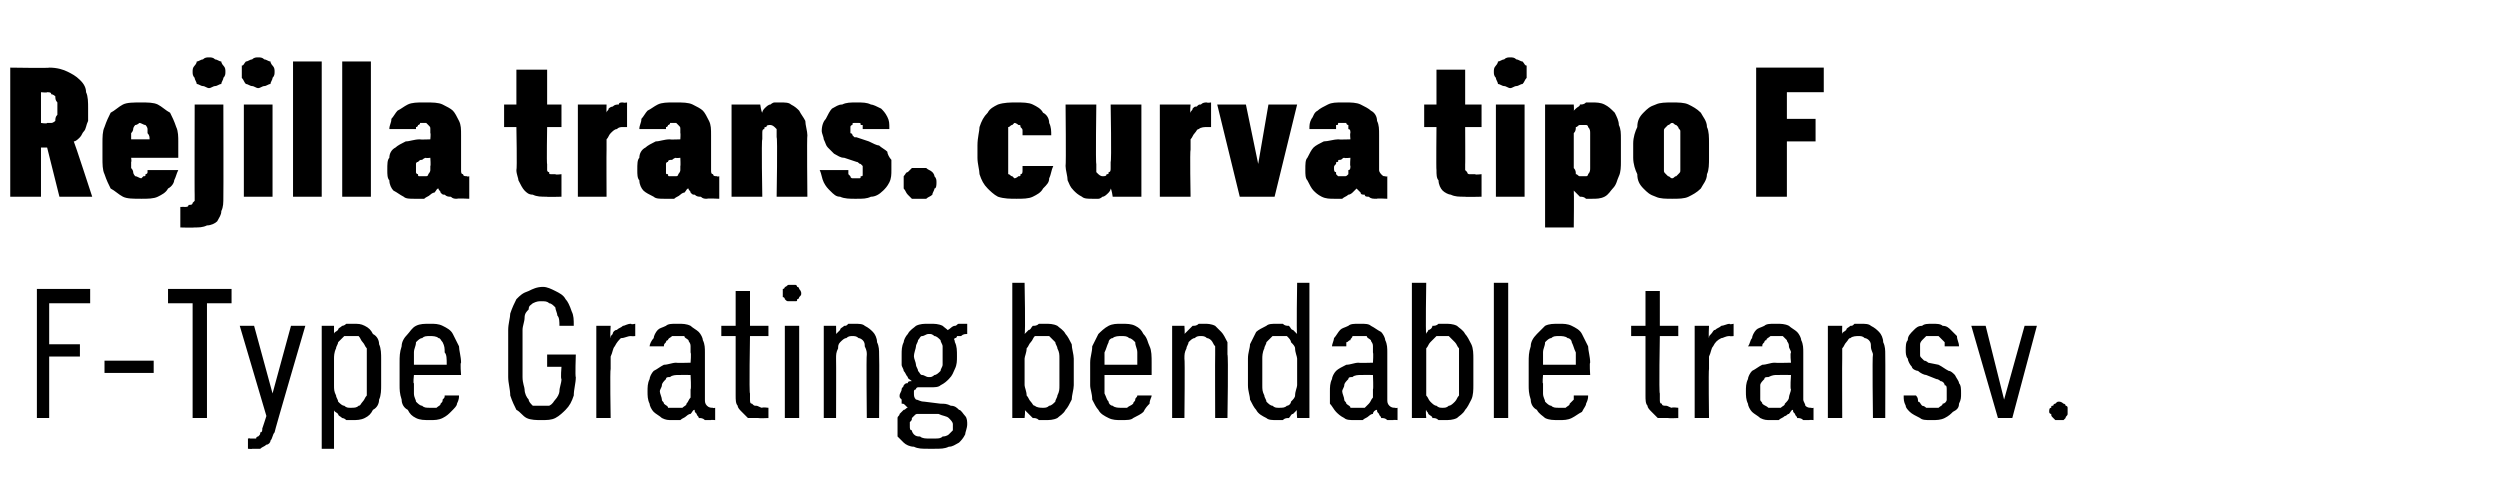 <?xml version="1.0" standalone="no"?>
<!DOCTYPE svg PUBLIC "-//W3C//DTD SVG 1.1//EN" "http://www.w3.org/Graphics/SVG/1.1/DTD/svg11.dtd">
<svg xmlns="http://www.w3.org/2000/svg" version="1.1" width="122px" height="24.5px" viewBox="0 -3 122 24.5" style="top:-3px">
  <desc>Rejilla trans. curva tipo F F Type Grating bendable transv.</desc>
  <defs/>
  <g id="Polygon656037">
    <path d="M 1.8 17.4 L 2.4 17.4 L 2.4 14.4 L 3.9 14.4 L 3.9 13.8 L 2.4 13.8 L 2.4 11.8 L 4.4 11.8 L 4.4 11.1 L 1.8 11.1 L 1.8 17.4 Z M 5.1 15.2 L 7.5 15.2 L 7.5 14.6 L 5.1 14.6 L 5.1 15.2 Z M 9.4 17.4 L 10.1 17.4 L 10.1 11.8 L 11.3 11.8 L 11.3 11.1 L 8.2 11.1 L 8.2 11.8 L 9.4 11.8 L 9.4 17.4 Z M 12.1 18.9 C 12.1 18.9 12.33 18.92 12.3 18.9 C 12.5 18.9 12.6 18.9 12.7 18.9 C 12.8 18.8 12.9 18.8 13 18.7 C 13.1 18.7 13.2 18.6 13.2 18.5 C 13.3 18.4 13.3 18.2 13.4 18.1 C 13.38 18.09 14.9 12.9 14.9 12.9 L 14.2 12.9 L 13.3 16.2 L 12.4 12.9 L 11.7 12.9 L 13 17.3 C 13 17.3 12.8 17.93 12.8 17.9 C 12.8 18 12.8 18.1 12.7 18.1 C 12.7 18.2 12.7 18.2 12.6 18.3 C 12.6 18.3 12.5 18.3 12.5 18.4 C 12.4 18.4 12.3 18.4 12.2 18.4 C 12.23 18.38 12.1 18.4 12.1 18.4 L 12.1 18.9 Z M 15.7 18.9 L 16.3 18.9 C 16.3 18.9 16.3 16.99 16.3 17 C 16.3 17.1 16.4 17.1 16.5 17.2 C 16.5 17.3 16.6 17.3 16.7 17.4 C 16.7 17.4 16.8 17.4 16.9 17.5 C 17 17.5 17.1 17.5 17.2 17.5 C 17.4 17.5 17.6 17.5 17.8 17.4 C 18 17.3 18.1 17.2 18.2 17 C 18.4 16.9 18.5 16.7 18.5 16.5 C 18.6 16.3 18.6 16 18.6 15.8 C 18.6 15.8 18.6 14.5 18.6 14.5 C 18.6 14.3 18.6 14 18.5 13.8 C 18.5 13.6 18.4 13.4 18.2 13.3 C 18.1 13.1 18 13 17.8 12.9 C 17.6 12.8 17.5 12.8 17.2 12.8 C 17.1 12.8 17 12.8 16.9 12.8 C 16.8 12.9 16.7 12.9 16.7 12.9 C 16.6 13 16.5 13 16.5 13.1 C 16.4 13.2 16.3 13.2 16.3 13.3 C 16.3 13.3 16.3 12.9 16.3 12.9 L 15.7 12.9 L 15.7 18.9 Z M 17.1 16.9 C 17 16.9 16.9 16.9 16.8 16.8 C 16.7 16.8 16.6 16.7 16.5 16.6 C 16.5 16.5 16.4 16.4 16.4 16.3 C 16.3 16.1 16.3 16 16.3 15.8 C 16.3 15.8 16.3 14.5 16.3 14.5 C 16.3 14.4 16.3 14.2 16.4 14 C 16.4 13.9 16.5 13.8 16.5 13.7 C 16.6 13.6 16.7 13.5 16.8 13.4 C 16.9 13.4 17 13.4 17.1 13.4 C 17.3 13.4 17.4 13.4 17.5 13.4 C 17.6 13.5 17.6 13.6 17.7 13.7 C 17.8 13.8 17.8 13.9 17.9 14 C 17.9 14.2 17.9 14.3 17.9 14.5 C 17.9 14.5 17.9 15.8 17.9 15.8 C 17.9 16 17.9 16.1 17.9 16.3 C 17.8 16.4 17.8 16.5 17.7 16.6 C 17.6 16.7 17.6 16.8 17.5 16.8 C 17.4 16.9 17.3 16.9 17.1 16.9 Z M 21 17.5 C 21.2 17.5 21.4 17.5 21.6 17.4 C 21.8 17.3 21.9 17.2 22 17.1 C 22.2 16.9 22.3 16.8 22.3 16.7 C 22.4 16.5 22.4 16.4 22.4 16.3 C 22.4 16.3 21.7 16.3 21.7 16.3 C 21.7 16.4 21.7 16.4 21.6 16.5 C 21.6 16.6 21.6 16.6 21.5 16.7 C 21.5 16.8 21.4 16.8 21.3 16.9 C 21.2 16.9 21.1 16.9 21 16.9 C 20.8 16.9 20.7 16.9 20.6 16.8 C 20.5 16.8 20.4 16.7 20.3 16.6 C 20.3 16.5 20.2 16.4 20.2 16.2 C 20.2 16.1 20.2 15.9 20.2 15.7 C 20.15 15.75 20.2 15.3 20.2 15.3 L 22.5 15.3 C 22.5 15.3 22.45 14.69 22.5 14.7 C 22.5 14.4 22.4 14.1 22.4 13.9 C 22.3 13.7 22.2 13.5 22.1 13.3 C 22 13.1 21.8 13 21.6 12.9 C 21.4 12.8 21.2 12.8 21 12.8 C 20.7 12.8 20.5 12.8 20.3 12.9 C 20.1 13 20 13.2 19.9 13.3 C 19.7 13.5 19.6 13.7 19.6 13.9 C 19.5 14.2 19.5 14.4 19.5 14.7 C 19.5 14.7 19.5 15.8 19.5 15.8 C 19.5 16 19.5 16.2 19.6 16.5 C 19.6 16.7 19.7 16.9 19.9 17 C 20 17.2 20.1 17.3 20.3 17.4 C 20.5 17.5 20.7 17.5 21 17.5 Z M 21.8 14.8 C 21.8 14.8 20.2 14.8 20.2 14.8 C 20.2 14.5 20.2 14.3 20.2 14.2 C 20.2 14 20.3 13.9 20.3 13.7 C 20.4 13.6 20.5 13.5 20.6 13.5 C 20.7 13.4 20.8 13.4 21 13.4 C 21.1 13.4 21.3 13.4 21.4 13.5 C 21.5 13.5 21.5 13.6 21.6 13.7 C 21.7 13.9 21.7 14 21.7 14.2 C 21.8 14.3 21.8 14.5 21.8 14.8 Z M 26.4 17.5 C 26.7 17.5 26.9 17.5 27.1 17.4 C 27.3 17.3 27.5 17.1 27.6 17 C 27.8 16.8 27.9 16.6 28 16.3 C 28 16 28.1 15.7 28.1 15.4 C 28.06 15.41 28.1 14.3 28.1 14.3 L 26.7 14.3 L 26.7 14.9 L 27.4 14.9 C 27.4 14.9 27.35 15.48 27.4 15.5 C 27.4 15.7 27.3 15.9 27.3 16.1 C 27.3 16.2 27.2 16.4 27.1 16.5 C 27 16.6 27 16.7 26.8 16.8 C 26.7 16.8 26.6 16.8 26.4 16.8 C 26.3 16.8 26.2 16.8 26 16.8 C 25.9 16.7 25.8 16.6 25.8 16.5 C 25.7 16.4 25.6 16.2 25.6 16 C 25.6 15.9 25.5 15.7 25.5 15.4 C 25.5 15.4 25.5 13.1 25.5 13.1 C 25.5 12.9 25.6 12.7 25.6 12.5 C 25.6 12.3 25.7 12.2 25.8 12.1 C 25.8 11.9 25.9 11.9 26 11.8 C 26.2 11.7 26.3 11.7 26.4 11.7 C 26.6 11.7 26.7 11.7 26.8 11.8 C 26.9 11.8 27 11.9 27.1 12 C 27.1 12.1 27.2 12.3 27.2 12.4 C 27.3 12.5 27.3 12.7 27.3 12.9 C 27.3 12.9 28 12.9 28 12.9 C 28 12.6 28 12.4 27.9 12.2 C 27.8 11.9 27.7 11.7 27.6 11.6 C 27.5 11.4 27.3 11.3 27.1 11.2 C 26.9 11.1 26.7 11 26.5 11 C 26.2 11 26 11.1 25.8 11.2 C 25.5 11.3 25.4 11.4 25.2 11.6 C 25.1 11.8 25 12 24.9 12.3 C 24.9 12.5 24.8 12.8 24.8 13.1 C 24.8 13.1 24.8 15.4 24.8 15.4 C 24.8 15.7 24.9 16 24.9 16.3 C 25 16.6 25.1 16.8 25.2 17 C 25.4 17.1 25.5 17.3 25.7 17.4 C 25.9 17.5 26.2 17.5 26.4 17.5 Z M 29.1 17.4 L 29.8 17.4 C 29.8 17.4 29.76 15.04 29.8 15 C 29.8 14.8 29.8 14.6 29.8 14.4 C 29.9 14.2 29.9 14 30 13.9 C 30.1 13.7 30.2 13.6 30.3 13.5 C 30.5 13.5 30.6 13.4 30.8 13.4 C 30.82 13.42 31 13.4 31 13.4 L 31 12.8 C 31 12.8 30.8 12.85 30.8 12.8 C 30.6 12.8 30.5 12.9 30.4 12.9 C 30.3 13 30.2 13 30.1 13.1 C 30 13.1 29.9 13.2 29.9 13.3 C 29.8 13.4 29.8 13.4 29.8 13.5 C 29.76 13.49 29.8 12.9 29.8 12.9 L 29.1 12.9 L 29.1 17.4 Z M 34.9 17.5 L 34.9 16.9 C 34.9 16.9 34.78 16.93 34.8 16.9 C 34.7 16.9 34.6 16.9 34.5 16.8 C 34.4 16.7 34.4 16.6 34.4 16.5 C 34.4 16.5 34.4 14.2 34.4 14.2 C 34.4 14 34.4 13.8 34.3 13.6 C 34.3 13.5 34.2 13.3 34.1 13.2 C 34 13.1 33.8 13 33.7 12.9 C 33.5 12.8 33.3 12.8 33.1 12.8 C 33.1 12.8 33 12.8 33 12.8 C 32.8 12.8 32.6 12.8 32.5 12.9 C 32.3 13 32.2 13 32.1 13.1 C 32 13.2 31.9 13.4 31.9 13.5 C 31.8 13.6 31.7 13.8 31.7 13.9 C 31.7 13.9 32.4 13.9 32.4 13.9 C 32.4 13.8 32.4 13.8 32.5 13.7 C 32.5 13.7 32.5 13.6 32.6 13.6 C 32.6 13.5 32.7 13.5 32.8 13.4 C 32.8 13.4 32.9 13.4 33 13.4 C 33 13.4 33.1 13.4 33.1 13.4 C 33.2 13.4 33.3 13.4 33.4 13.4 C 33.4 13.5 33.5 13.5 33.6 13.6 C 33.6 13.7 33.7 13.7 33.7 13.9 C 33.7 14 33.7 14.1 33.7 14.2 C 33.74 14.24 33.7 14.7 33.7 14.7 C 33.7 14.7 33 14.72 33 14.7 C 32.8 14.7 32.6 14.8 32.4 14.8 C 32.2 14.9 32.1 15 31.9 15.1 C 31.8 15.2 31.7 15.4 31.7 15.5 C 31.6 15.7 31.6 15.9 31.6 16.1 C 31.6 16.3 31.6 16.5 31.7 16.7 C 31.7 16.8 31.8 17 31.9 17.1 C 32 17.2 32.2 17.3 32.3 17.4 C 32.5 17.5 32.6 17.5 32.8 17.5 C 32.8 17.5 32.9 17.5 32.9 17.5 C 33 17.5 33.1 17.5 33.2 17.5 C 33.3 17.4 33.4 17.4 33.5 17.3 C 33.5 17.3 33.6 17.2 33.7 17.2 C 33.8 17.1 33.8 17 33.9 17 C 33.9 17.1 33.9 17.1 34 17.2 C 34 17.3 34.1 17.3 34.1 17.4 C 34.2 17.4 34.3 17.4 34.4 17.5 C 34.5 17.5 34.6 17.5 34.7 17.5 C 34.68 17.48 34.9 17.5 34.9 17.5 Z M 33.7 15.3 C 33.7 15.3 33.74 16 33.7 16 C 33.7 16.1 33.7 16.3 33.7 16.4 C 33.6 16.5 33.6 16.6 33.5 16.7 C 33.5 16.8 33.4 16.8 33.3 16.9 C 33.2 16.9 33.1 16.9 33 16.9 C 33 16.9 32.9 16.9 32.9 16.9 C 32.8 16.9 32.7 16.9 32.6 16.9 C 32.6 16.8 32.5 16.8 32.4 16.7 C 32.4 16.6 32.3 16.6 32.3 16.5 C 32.3 16.4 32.2 16.2 32.2 16.1 C 32.2 16 32.3 15.9 32.3 15.8 C 32.3 15.7 32.4 15.6 32.5 15.5 C 32.5 15.4 32.6 15.4 32.7 15.4 C 32.8 15.3 33 15.3 33.1 15.3 C 33.13 15.29 33.7 15.3 33.7 15.3 Z M 37 17.4 C 37.04 17.42 37.5 17.4 37.5 17.4 L 37.5 16.9 C 37.5 16.9 37.18 16.86 37.2 16.9 C 37.1 16.9 37 16.8 36.9 16.8 C 36.8 16.8 36.8 16.8 36.7 16.7 C 36.6 16.7 36.6 16.6 36.6 16.5 C 36.6 16.4 36.6 16.3 36.6 16.2 C 36.55 16.23 36.6 13.4 36.6 13.4 L 37.5 13.4 L 37.5 12.9 L 36.6 12.9 L 36.6 11.2 L 35.9 11.2 L 35.9 12.9 L 35.2 12.9 L 35.2 13.4 L 35.9 13.4 C 35.9 13.4 35.9 16.32 35.9 16.3 C 35.9 16.5 35.9 16.7 36 16.8 C 36 16.9 36.1 17 36.2 17.1 C 36.3 17.2 36.4 17.3 36.5 17.4 C 36.7 17.4 36.8 17.4 37 17.4 Z M 38.3 17.4 L 39 17.4 L 39 12.9 L 38.3 12.9 L 38.3 17.4 Z M 38.6 11.7 C 38.7 11.7 38.8 11.7 38.8 11.7 C 38.9 11.7 38.9 11.7 38.9 11.6 C 39 11.6 39 11.5 39 11.5 C 39.1 11.4 39.1 11.4 39.1 11.3 C 39.1 11.3 39.1 11.2 39 11.1 C 39 11.1 39 11 38.9 11 C 38.9 11 38.9 10.9 38.8 10.9 C 38.8 10.9 38.7 10.9 38.6 10.9 C 38.6 10.9 38.5 10.9 38.5 10.9 C 38.4 10.9 38.4 11 38.3 11 C 38.3 11 38.3 11.1 38.2 11.1 C 38.2 11.2 38.2 11.3 38.2 11.3 C 38.2 11.4 38.2 11.4 38.2 11.5 C 38.3 11.5 38.3 11.6 38.3 11.6 C 38.4 11.7 38.4 11.7 38.5 11.7 C 38.5 11.7 38.6 11.7 38.6 11.7 Z M 40.2 17.4 L 40.8 17.4 C 40.8 17.4 40.81 14.5 40.8 14.5 C 40.8 14.3 40.8 14.2 40.9 14 C 40.9 13.9 40.9 13.8 41 13.7 C 41.1 13.6 41.2 13.5 41.3 13.5 C 41.4 13.4 41.5 13.4 41.6 13.4 C 41.7 13.4 41.8 13.4 41.9 13.5 C 42 13.5 42.1 13.6 42.1 13.6 C 42.2 13.7 42.2 13.8 42.2 13.9 C 42.3 14.1 42.3 14.2 42.3 14.3 C 42.27 14.34 42.3 17.4 42.3 17.4 L 42.9 17.4 C 42.9 17.4 42.92 14.34 42.9 14.3 C 42.9 14.1 42.9 13.9 42.8 13.7 C 42.8 13.5 42.7 13.3 42.6 13.2 C 42.5 13.1 42.4 13 42.2 12.9 C 42.1 12.8 41.9 12.8 41.7 12.8 C 41.6 12.8 41.5 12.8 41.4 12.8 C 41.3 12.9 41.3 12.9 41.2 12.9 C 41.1 13 41 13 41 13.1 C 40.9 13.2 40.9 13.2 40.8 13.3 C 40.81 13.32 40.8 12.9 40.8 12.9 L 40.2 12.9 L 40.2 17.4 Z M 45.4 12.8 C 45.4 12.8 45.3 12.8 45.3 12.8 C 45.1 12.8 44.9 12.8 44.7 12.9 C 44.6 13 44.4 13.1 44.3 13.3 C 44.2 13.4 44.1 13.6 44.1 13.7 C 44 13.9 44 14.1 44 14.3 C 44 14.5 44 14.7 44 14.8 C 44 14.9 44.1 15 44.1 15.1 C 44.2 15.2 44.2 15.3 44.3 15.4 C 44.3 15.5 44.4 15.5 44.5 15.6 C 44.4 15.6 44.3 15.6 44.3 15.7 C 44.2 15.7 44.2 15.7 44.1 15.8 C 44.1 15.9 44 15.9 44 16 C 44 16.1 43.9 16.2 43.9 16.3 C 43.9 16.4 43.9 16.4 44 16.5 C 44 16.5 44 16.6 44 16.7 C 44.1 16.7 44.1 16.7 44.2 16.8 C 44.2 16.8 44.2 16.8 44.3 16.9 C 44.2 16.9 44.2 17 44.1 17 C 44 17.1 44 17.1 43.9 17.2 C 43.9 17.3 43.8 17.3 43.8 17.4 C 43.8 17.5 43.8 17.7 43.8 17.8 C 43.8 18 43.8 18.1 43.8 18.3 C 43.9 18.4 44 18.5 44.1 18.6 C 44.2 18.7 44.4 18.8 44.6 18.8 C 44.8 18.9 45 18.9 45.3 18.9 C 45.3 18.9 45.6 18.9 45.6 18.9 C 45.9 18.9 46.1 18.9 46.3 18.8 C 46.5 18.8 46.6 18.7 46.8 18.6 C 46.9 18.5 47 18.4 47.1 18.2 C 47.1 18.1 47.2 17.9 47.2 17.7 C 47.2 17.6 47.2 17.4 47.1 17.3 C 47 17.2 46.9 17 46.8 17 C 46.7 16.9 46.6 16.8 46.4 16.8 C 46.2 16.7 46.1 16.7 45.9 16.7 C 45.9 16.7 45.1 16.6 45.1 16.6 C 44.9 16.6 44.8 16.5 44.7 16.5 C 44.6 16.4 44.6 16.3 44.6 16.2 C 44.6 16.2 44.6 16.1 44.6 16.1 C 44.6 16 44.7 16 44.7 16 C 44.7 15.9 44.8 15.9 44.8 15.9 C 44.9 15.9 44.9 15.9 45 15.9 C 45 15.9 45.1 15.9 45.1 15.9 C 45.1 15.9 45.1 15.9 45.2 15.9 C 45.2 15.9 45.2 15.9 45.3 15.9 C 45.3 15.9 45.3 15.9 45.4 15.9 C 45.6 15.9 45.8 15.9 45.9 15.8 C 46.1 15.7 46.2 15.6 46.3 15.5 C 46.5 15.3 46.5 15.2 46.6 15 C 46.7 14.8 46.7 14.6 46.7 14.4 C 46.7 14.1 46.7 13.9 46.6 13.7 C 46.6 13.6 46.5 13.4 46.4 13.3 C 46.3 13.1 46.1 13 46 12.9 C 45.8 12.8 45.6 12.8 45.4 12.8 Z M 45.4 15.4 C 45.4 15.4 45.3 15.4 45.3 15.4 C 45.2 15.4 45.1 15.3 45 15.3 C 44.9 15.3 44.9 15.2 44.8 15.1 C 44.8 15 44.7 14.9 44.7 14.8 C 44.7 14.7 44.6 14.5 44.6 14.4 C 44.6 14.2 44.7 14 44.7 13.9 C 44.7 13.8 44.8 13.7 44.8 13.6 C 44.9 13.5 44.9 13.4 45 13.4 C 45.1 13.4 45.2 13.3 45.3 13.3 C 45.3 13.3 45.4 13.3 45.4 13.3 C 45.5 13.3 45.6 13.4 45.6 13.4 C 45.7 13.4 45.8 13.5 45.9 13.6 C 45.9 13.7 46 13.8 46 13.9 C 46 14 46 14.2 46 14.4 C 46 14.5 46 14.7 46 14.8 C 46 14.9 45.9 15 45.9 15.1 C 45.8 15.2 45.7 15.3 45.6 15.3 C 45.6 15.3 45.5 15.4 45.4 15.4 Z M 45.6 18.4 C 45.6 18.4 45.3 18.4 45.3 18.4 C 45.2 18.4 45 18.4 44.9 18.3 C 44.8 18.3 44.7 18.3 44.6 18.2 C 44.6 18.2 44.5 18.1 44.5 18 C 44.4 18 44.4 17.9 44.4 17.8 C 44.4 17.7 44.4 17.7 44.4 17.6 C 44.5 17.5 44.5 17.5 44.5 17.4 C 44.5 17.4 44.6 17.3 44.6 17.3 C 44.7 17.2 44.7 17.2 44.8 17.2 C 44.8 17.2 45.8 17.2 45.8 17.2 C 46 17.3 46.2 17.3 46.3 17.4 C 46.4 17.5 46.5 17.6 46.5 17.7 C 46.5 17.8 46.5 17.9 46.5 18 C 46.4 18.1 46.4 18.1 46.3 18.2 C 46.3 18.2 46.2 18.3 46 18.3 C 45.9 18.4 45.8 18.4 45.6 18.4 Z M 46.2 13.2 C 46.2 13.2 46.5 13.6 46.5 13.6 C 46.5 13.6 46.6 13.5 46.6 13.5 C 46.6 13.5 46.7 13.5 46.7 13.4 C 46.8 13.4 46.8 13.4 46.9 13.4 C 47 13.3 47.1 13.3 47.2 13.3 C 47.2 13.3 47.2 12.8 47.2 12.8 C 47 12.8 46.9 12.8 46.8 12.8 C 46.7 12.8 46.7 12.9 46.6 12.9 C 46.5 12.9 46.4 13 46.4 13 C 46.3 13.1 46.2 13.1 46.2 13.2 Z M 51 17.5 C 51.2 17.5 51.4 17.5 51.6 17.4 C 51.7 17.3 51.9 17.2 52 17 C 52.1 16.9 52.2 16.7 52.3 16.5 C 52.3 16.3 52.4 16 52.4 15.8 C 52.4 15.8 52.4 14.5 52.4 14.5 C 52.4 14.3 52.3 14 52.3 13.8 C 52.2 13.6 52.1 13.4 52 13.3 C 51.9 13.1 51.7 13 51.6 12.9 C 51.4 12.8 51.2 12.8 51 12.8 C 50.9 12.8 50.8 12.8 50.7 12.8 C 50.6 12.9 50.5 12.9 50.4 12.9 C 50.3 13 50.3 13.1 50.2 13.1 C 50.1 13.2 50.1 13.2 50 13.3 C 50.05 13.3 50 10.8 50 10.8 L 49.4 10.8 L 49.4 17.4 L 50 17.4 C 50 17.4 50.05 16.99 50 17 C 50.1 17.1 50.1 17.1 50.2 17.2 C 50.3 17.3 50.3 17.3 50.4 17.4 C 50.5 17.4 50.6 17.4 50.7 17.5 C 50.8 17.5 50.9 17.5 51 17.5 Z M 50.9 16.9 C 50.8 16.9 50.6 16.9 50.5 16.8 C 50.4 16.8 50.4 16.7 50.3 16.6 C 50.2 16.5 50.2 16.4 50.1 16.3 C 50.1 16.1 50 15.9 50 15.8 C 50 15.8 50 14.5 50 14.5 C 50 14.4 50.1 14.2 50.1 14 C 50.2 13.9 50.2 13.8 50.3 13.7 C 50.4 13.6 50.4 13.5 50.5 13.4 C 50.6 13.4 50.8 13.4 50.9 13.4 C 51 13.4 51.1 13.4 51.2 13.4 C 51.3 13.5 51.4 13.6 51.5 13.7 C 51.5 13.8 51.6 13.9 51.6 14 C 51.7 14.2 51.7 14.3 51.7 14.5 C 51.7 14.5 51.7 15.8 51.7 15.8 C 51.7 16 51.7 16.1 51.6 16.3 C 51.6 16.4 51.5 16.5 51.5 16.6 C 51.4 16.7 51.3 16.8 51.2 16.8 C 51.1 16.9 51 16.9 50.9 16.9 Z M 54.7 17.5 C 55 17.5 55.2 17.5 55.3 17.4 C 55.5 17.3 55.7 17.2 55.8 17.1 C 55.9 16.9 56 16.8 56.1 16.7 C 56.1 16.5 56.2 16.4 56.2 16.3 C 56.2 16.3 55.5 16.3 55.5 16.3 C 55.5 16.4 55.4 16.4 55.4 16.5 C 55.4 16.6 55.3 16.6 55.3 16.7 C 55.2 16.8 55.1 16.8 55 16.9 C 55 16.9 54.9 16.9 54.7 16.9 C 54.6 16.9 54.4 16.9 54.3 16.8 C 54.2 16.8 54.1 16.7 54.1 16.6 C 54 16.5 54 16.4 53.9 16.2 C 53.9 16.1 53.9 15.9 53.9 15.7 C 53.9 15.75 53.9 15.3 53.9 15.3 L 56.2 15.3 C 56.2 15.3 56.2 14.69 56.2 14.7 C 56.2 14.4 56.2 14.1 56.1 13.9 C 56 13.7 56 13.5 55.8 13.3 C 55.7 13.1 55.6 13 55.4 12.9 C 55.2 12.8 55 12.8 54.7 12.8 C 54.5 12.8 54.3 12.8 54.1 12.9 C 53.9 13 53.7 13.2 53.6 13.3 C 53.5 13.5 53.4 13.7 53.3 13.9 C 53.3 14.2 53.2 14.4 53.2 14.7 C 53.2 14.7 53.2 15.8 53.2 15.8 C 53.2 16 53.3 16.2 53.3 16.5 C 53.4 16.7 53.5 16.9 53.6 17 C 53.7 17.2 53.9 17.3 54.1 17.4 C 54.3 17.5 54.5 17.5 54.7 17.5 Z M 55.5 14.8 C 55.5 14.8 53.9 14.8 53.9 14.8 C 53.9 14.5 53.9 14.3 53.9 14.2 C 54 14 54 13.9 54.1 13.7 C 54.1 13.6 54.2 13.5 54.3 13.5 C 54.4 13.4 54.6 13.4 54.7 13.4 C 54.9 13.4 55 13.4 55.1 13.5 C 55.2 13.5 55.3 13.6 55.4 13.7 C 55.4 13.9 55.5 14 55.5 14.2 C 55.5 14.3 55.5 14.5 55.5 14.8 Z M 57.2 17.4 L 57.8 17.4 C 57.8 17.4 57.83 14.5 57.8 14.5 C 57.8 14.3 57.8 14.2 57.9 14 C 57.9 13.9 58 13.8 58 13.7 C 58.1 13.6 58.2 13.5 58.3 13.5 C 58.4 13.4 58.5 13.4 58.6 13.4 C 58.7 13.4 58.8 13.4 58.9 13.5 C 59 13.5 59.1 13.6 59.1 13.6 C 59.2 13.7 59.2 13.8 59.3 13.9 C 59.3 14.1 59.3 14.2 59.3 14.3 C 59.29 14.34 59.3 17.4 59.3 17.4 L 59.9 17.4 C 59.9 17.4 59.95 14.34 59.9 14.3 C 59.9 14.1 59.9 13.9 59.9 13.7 C 59.8 13.5 59.7 13.3 59.6 13.2 C 59.5 13.1 59.4 13 59.3 12.9 C 59.1 12.8 58.9 12.8 58.8 12.8 C 58.7 12.8 58.6 12.8 58.5 12.8 C 58.4 12.9 58.3 12.9 58.2 12.9 C 58.1 13 58.1 13 58 13.1 C 57.9 13.2 57.9 13.2 57.8 13.3 C 57.83 13.32 57.8 12.9 57.8 12.9 L 57.2 12.9 L 57.2 17.4 Z M 62.3 17.5 C 62.4 17.5 62.5 17.5 62.6 17.5 C 62.7 17.4 62.8 17.4 62.9 17.4 C 63 17.3 63 17.2 63.1 17.2 C 63.2 17.1 63.2 17.1 63.3 17 C 63.26 17 63.3 17.4 63.3 17.4 L 63.9 17.4 L 63.9 10.8 L 63.3 10.8 C 63.3 10.8 63.26 13.3 63.3 13.3 C 63.2 13.2 63.2 13.2 63.1 13.1 C 63 13.1 63 13 62.9 12.9 C 62.8 12.9 62.7 12.9 62.6 12.8 C 62.5 12.8 62.4 12.8 62.3 12.8 C 62.1 12.8 61.9 12.8 61.8 12.9 C 61.6 13 61.4 13.1 61.3 13.2 C 61.2 13.4 61.1 13.6 61 13.8 C 61 14 60.9 14.2 60.9 14.5 C 60.9 14.5 60.9 15.8 60.9 15.8 C 60.9 16.1 61 16.3 61 16.5 C 61.1 16.7 61.2 16.9 61.3 17 C 61.4 17.2 61.6 17.3 61.8 17.4 C 61.9 17.5 62.1 17.5 62.3 17.5 Z M 62.4 16.9 C 62.3 16.9 62.2 16.9 62.1 16.8 C 62 16.8 61.9 16.7 61.8 16.6 C 61.8 16.5 61.7 16.4 61.7 16.3 C 61.6 16.1 61.6 16 61.6 15.8 C 61.6 15.8 61.6 14.5 61.6 14.5 C 61.6 14.4 61.6 14.2 61.7 14 C 61.7 13.9 61.8 13.8 61.8 13.7 C 61.9 13.6 62 13.5 62.1 13.4 C 62.2 13.4 62.3 13.4 62.4 13.4 C 62.6 13.4 62.7 13.4 62.8 13.4 C 62.9 13.5 63 13.6 63 13.7 C 63.1 13.8 63.2 13.9 63.2 14 C 63.2 14.2 63.3 14.4 63.3 14.5 C 63.3 14.5 63.3 15.8 63.3 15.8 C 63.3 15.9 63.2 16.1 63.2 16.3 C 63.2 16.4 63.1 16.5 63 16.6 C 63 16.7 62.9 16.8 62.8 16.8 C 62.7 16.9 62.6 16.9 62.4 16.9 Z M 68.2 17.5 L 68.2 16.9 C 68.2 16.9 68.07 16.93 68.1 16.9 C 68 16.9 67.9 16.9 67.8 16.8 C 67.7 16.7 67.7 16.6 67.7 16.5 C 67.7 16.5 67.7 14.2 67.7 14.2 C 67.7 14 67.7 13.8 67.6 13.6 C 67.6 13.5 67.5 13.3 67.4 13.2 C 67.2 13.1 67.1 13 66.9 12.9 C 66.8 12.8 66.6 12.8 66.4 12.8 C 66.4 12.8 66.3 12.8 66.3 12.8 C 66.1 12.8 65.9 12.8 65.8 12.9 C 65.6 13 65.5 13 65.4 13.1 C 65.3 13.2 65.2 13.4 65.1 13.5 C 65.1 13.6 65 13.8 65 13.9 C 65 13.9 65.7 13.9 65.7 13.9 C 65.7 13.8 65.7 13.8 65.7 13.7 C 65.8 13.7 65.8 13.6 65.9 13.6 C 65.9 13.5 66 13.5 66 13.4 C 66.1 13.4 66.2 13.4 66.3 13.4 C 66.3 13.4 66.4 13.4 66.4 13.4 C 66.5 13.4 66.6 13.4 66.7 13.4 C 66.7 13.5 66.8 13.5 66.9 13.6 C 66.9 13.7 67 13.7 67 13.9 C 67 14 67 14.1 67 14.2 C 67.03 14.24 67 14.7 67 14.7 C 67 14.7 66.29 14.72 66.3 14.7 C 66.1 14.7 65.9 14.8 65.7 14.8 C 65.5 14.9 65.3 15 65.2 15.1 C 65.1 15.2 65 15.4 65 15.5 C 64.9 15.7 64.9 15.9 64.9 16.1 C 64.9 16.3 64.9 16.5 64.9 16.7 C 65 16.8 65.1 17 65.2 17.1 C 65.3 17.2 65.4 17.3 65.6 17.4 C 65.7 17.5 65.9 17.5 66.1 17.5 C 66.1 17.5 66.2 17.5 66.2 17.5 C 66.3 17.5 66.4 17.5 66.5 17.5 C 66.6 17.4 66.7 17.4 66.8 17.3 C 66.8 17.3 66.9 17.2 67 17.2 C 67 17.1 67.1 17 67.2 17 C 67.2 17.1 67.2 17.1 67.3 17.2 C 67.3 17.3 67.4 17.3 67.4 17.4 C 67.5 17.4 67.6 17.4 67.7 17.5 C 67.8 17.5 67.9 17.5 68 17.5 C 67.97 17.48 68.2 17.5 68.2 17.5 Z M 67 15.3 C 67 15.3 67.03 16 67 16 C 67 16.1 67 16.3 67 16.4 C 66.9 16.5 66.9 16.6 66.8 16.7 C 66.7 16.8 66.7 16.8 66.6 16.9 C 66.5 16.9 66.4 16.9 66.3 16.9 C 66.3 16.9 66.2 16.9 66.2 16.9 C 66.1 16.9 66 16.9 65.9 16.9 C 65.9 16.8 65.8 16.8 65.7 16.7 C 65.7 16.6 65.6 16.6 65.6 16.5 C 65.6 16.4 65.5 16.2 65.5 16.1 C 65.5 16 65.6 15.9 65.6 15.8 C 65.6 15.7 65.7 15.6 65.8 15.5 C 65.8 15.4 65.9 15.4 66 15.4 C 66.1 15.3 66.3 15.3 66.4 15.3 C 66.42 15.29 67 15.3 67 15.3 Z M 70.5 17.5 C 70.7 17.5 70.9 17.5 71.1 17.4 C 71.2 17.3 71.4 17.2 71.5 17 C 71.6 16.9 71.7 16.7 71.8 16.5 C 71.9 16.3 71.9 16 71.9 15.8 C 71.9 15.8 71.9 14.5 71.9 14.5 C 71.9 14.3 71.9 14 71.8 13.8 C 71.7 13.6 71.6 13.4 71.5 13.3 C 71.4 13.1 71.2 13 71.1 12.9 C 70.9 12.8 70.7 12.8 70.5 12.8 C 70.4 12.8 70.3 12.8 70.2 12.8 C 70.1 12.9 70 12.9 69.9 12.9 C 69.9 13 69.8 13.1 69.7 13.1 C 69.7 13.2 69.6 13.2 69.6 13.3 C 69.56 13.3 69.6 10.8 69.6 10.8 L 68.9 10.8 L 68.9 17.4 L 69.6 17.4 C 69.6 17.4 69.56 16.99 69.6 17 C 69.6 17.1 69.7 17.1 69.7 17.2 C 69.8 17.3 69.9 17.3 69.9 17.4 C 70 17.4 70.1 17.4 70.2 17.5 C 70.3 17.5 70.4 17.5 70.5 17.5 Z M 70.4 16.9 C 70.3 16.9 70.2 16.9 70.1 16.8 C 70 16.8 69.9 16.7 69.8 16.6 C 69.7 16.5 69.7 16.4 69.6 16.3 C 69.6 16.1 69.6 15.9 69.6 15.8 C 69.6 15.8 69.6 14.5 69.6 14.5 C 69.6 14.4 69.6 14.2 69.6 14 C 69.7 13.9 69.7 13.8 69.8 13.7 C 69.9 13.6 70 13.5 70.1 13.4 C 70.2 13.4 70.3 13.4 70.4 13.4 C 70.5 13.4 70.6 13.4 70.7 13.4 C 70.8 13.5 70.9 13.6 71 13.7 C 71.1 13.8 71.1 13.9 71.2 14 C 71.2 14.2 71.2 14.3 71.2 14.5 C 71.2 14.5 71.2 15.8 71.2 15.8 C 71.2 16 71.2 16.1 71.2 16.3 C 71.1 16.4 71.1 16.5 71 16.6 C 70.9 16.7 70.8 16.8 70.7 16.8 C 70.6 16.9 70.5 16.9 70.4 16.9 Z M 72.9 17.4 L 73.6 17.4 L 73.6 10.8 L 72.9 10.8 L 72.9 17.4 Z M 76.1 17.5 C 76.3 17.5 76.5 17.5 76.7 17.4 C 76.9 17.3 77 17.2 77.2 17.1 C 77.3 16.9 77.4 16.8 77.4 16.7 C 77.5 16.5 77.5 16.4 77.5 16.3 C 77.5 16.3 76.8 16.3 76.8 16.3 C 76.8 16.4 76.8 16.4 76.8 16.5 C 76.7 16.6 76.7 16.6 76.6 16.7 C 76.6 16.8 76.5 16.8 76.4 16.9 C 76.3 16.9 76.2 16.9 76.1 16.9 C 75.9 16.9 75.8 16.9 75.7 16.8 C 75.6 16.8 75.5 16.7 75.4 16.6 C 75.4 16.5 75.3 16.4 75.3 16.2 C 75.3 16.1 75.3 15.9 75.3 15.7 C 75.26 15.75 75.3 15.3 75.3 15.3 L 77.6 15.3 C 77.6 15.3 77.56 14.69 77.6 14.7 C 77.6 14.4 77.5 14.1 77.5 13.9 C 77.4 13.7 77.3 13.5 77.2 13.3 C 77.1 13.1 76.9 13 76.7 12.9 C 76.5 12.8 76.3 12.8 76.1 12.8 C 75.8 12.8 75.6 12.8 75.4 12.9 C 75.3 13 75.1 13.2 75 13.3 C 74.8 13.5 74.7 13.7 74.7 13.9 C 74.6 14.2 74.6 14.4 74.6 14.7 C 74.6 14.7 74.6 15.8 74.6 15.8 C 74.6 16 74.6 16.2 74.7 16.5 C 74.7 16.7 74.8 16.9 75 17 C 75.1 17.2 75.3 17.3 75.4 17.4 C 75.6 17.5 75.8 17.5 76.1 17.5 Z M 76.9 14.8 C 76.9 14.8 75.3 14.8 75.3 14.8 C 75.3 14.5 75.3 14.3 75.3 14.2 C 75.3 14 75.4 13.9 75.4 13.7 C 75.5 13.6 75.6 13.5 75.7 13.5 C 75.8 13.4 75.9 13.4 76.1 13.4 C 76.2 13.4 76.4 13.4 76.5 13.5 C 76.6 13.5 76.7 13.6 76.7 13.7 C 76.8 13.9 76.8 14 76.9 14.2 C 76.9 14.3 76.9 14.5 76.9 14.8 Z M 81.4 17.4 C 81.44 17.42 81.9 17.4 81.9 17.4 L 81.9 16.9 C 81.9 16.9 81.57 16.86 81.6 16.9 C 81.5 16.9 81.4 16.8 81.3 16.8 C 81.2 16.8 81.1 16.8 81.1 16.7 C 81 16.7 81 16.6 81 16.5 C 81 16.4 81 16.3 81 16.2 C 80.95 16.23 81 13.4 81 13.4 L 81.9 13.4 L 81.9 12.9 L 81 12.9 L 81 11.2 L 80.3 11.2 L 80.3 12.9 L 79.6 12.9 L 79.6 13.4 L 80.3 13.4 C 80.3 13.4 80.3 16.32 80.3 16.3 C 80.3 16.5 80.3 16.7 80.4 16.8 C 80.4 16.9 80.5 17 80.6 17.1 C 80.7 17.2 80.8 17.3 80.9 17.4 C 81.1 17.4 81.2 17.4 81.4 17.4 Z M 82.7 17.4 L 83.4 17.4 C 83.4 17.4 83.37 15.04 83.4 15 C 83.4 14.8 83.4 14.6 83.4 14.4 C 83.5 14.2 83.5 14 83.6 13.9 C 83.7 13.7 83.8 13.6 84 13.5 C 84.1 13.5 84.2 13.4 84.4 13.4 C 84.43 13.42 84.6 13.4 84.6 13.4 L 84.6 12.8 C 84.6 12.8 84.4 12.85 84.4 12.8 C 84.3 12.8 84.1 12.9 84 12.9 C 83.9 13 83.8 13 83.7 13.1 C 83.6 13.1 83.6 13.2 83.5 13.3 C 83.4 13.4 83.4 13.4 83.4 13.5 C 83.37 13.49 83.4 12.9 83.4 12.9 L 82.7 12.9 L 82.7 17.4 Z M 88.5 17.5 L 88.5 16.9 C 88.5 16.9 88.39 16.93 88.4 16.9 C 88.3 16.9 88.2 16.9 88.1 16.8 C 88.1 16.7 88 16.6 88 16.5 C 88 16.5 88 14.2 88 14.2 C 88 14 88 13.8 87.9 13.6 C 87.9 13.5 87.8 13.3 87.7 13.2 C 87.6 13.1 87.4 13 87.3 12.9 C 87.1 12.8 86.9 12.8 86.7 12.8 C 86.7 12.8 86.6 12.8 86.6 12.8 C 86.4 12.8 86.2 12.8 86.1 12.9 C 85.9 13 85.8 13 85.7 13.1 C 85.6 13.2 85.5 13.4 85.5 13.5 C 85.4 13.6 85.4 13.8 85.3 13.9 C 85.3 13.9 86 13.9 86 13.9 C 86 13.8 86 13.8 86.1 13.7 C 86.1 13.7 86.1 13.6 86.2 13.6 C 86.2 13.5 86.3 13.5 86.4 13.4 C 86.4 13.4 86.5 13.4 86.6 13.4 C 86.6 13.4 86.7 13.4 86.7 13.4 C 86.8 13.4 86.9 13.4 87 13.4 C 87.1 13.5 87.1 13.5 87.2 13.6 C 87.2 13.7 87.3 13.7 87.3 13.9 C 87.3 14 87.4 14.1 87.4 14.2 C 87.35 14.24 87.4 14.7 87.4 14.7 C 87.4 14.7 86.61 14.72 86.6 14.7 C 86.4 14.7 86.2 14.8 86 14.8 C 85.8 14.9 85.7 15 85.5 15.1 C 85.4 15.2 85.3 15.4 85.3 15.5 C 85.2 15.7 85.2 15.9 85.2 16.1 C 85.2 16.3 85.2 16.5 85.3 16.7 C 85.3 16.8 85.4 17 85.5 17.1 C 85.6 17.2 85.8 17.3 85.9 17.4 C 86.1 17.5 86.2 17.5 86.4 17.5 C 86.4 17.5 86.5 17.5 86.5 17.5 C 86.6 17.5 86.7 17.5 86.8 17.5 C 86.9 17.4 87 17.4 87.1 17.3 C 87.2 17.3 87.2 17.2 87.3 17.2 C 87.4 17.1 87.4 17 87.5 17 C 87.5 17.1 87.5 17.1 87.6 17.2 C 87.6 17.3 87.7 17.3 87.7 17.4 C 87.8 17.4 87.9 17.4 88 17.5 C 88.1 17.5 88.2 17.5 88.3 17.5 C 88.29 17.48 88.5 17.5 88.5 17.5 Z M 87.4 15.3 C 87.4 15.3 87.35 16 87.4 16 C 87.4 16.1 87.3 16.3 87.3 16.4 C 87.3 16.5 87.2 16.6 87.1 16.7 C 87.1 16.8 87 16.8 86.9 16.9 C 86.8 16.9 86.7 16.9 86.6 16.9 C 86.6 16.9 86.5 16.9 86.5 16.9 C 86.4 16.9 86.3 16.9 86.3 16.9 C 86.2 16.8 86.1 16.8 86 16.7 C 86 16.6 85.9 16.6 85.9 16.5 C 85.9 16.4 85.9 16.2 85.9 16.1 C 85.9 16 85.9 15.9 85.9 15.8 C 85.9 15.7 86 15.6 86.1 15.5 C 86.1 15.4 86.2 15.4 86.3 15.4 C 86.5 15.3 86.6 15.3 86.7 15.3 C 86.74 15.29 87.4 15.3 87.4 15.3 Z M 89.2 17.4 L 89.9 17.4 C 89.9 17.4 89.89 14.5 89.9 14.5 C 89.9 14.3 89.9 14.2 89.9 14 C 90 13.9 90 13.8 90.1 13.7 C 90.2 13.6 90.2 13.5 90.3 13.5 C 90.4 13.4 90.6 13.4 90.7 13.4 C 90.8 13.4 90.9 13.4 91 13.5 C 91.1 13.5 91.2 13.6 91.2 13.6 C 91.3 13.7 91.3 13.8 91.3 13.9 C 91.3 14.1 91.4 14.2 91.4 14.3 C 91.36 14.34 91.4 17.4 91.4 17.4 L 92 17.4 C 92 17.4 92.01 14.34 92 14.3 C 92 14.1 92 13.9 91.9 13.7 C 91.9 13.5 91.8 13.3 91.7 13.2 C 91.6 13.1 91.5 13 91.3 12.9 C 91.2 12.8 91 12.8 90.8 12.8 C 90.7 12.8 90.6 12.8 90.5 12.8 C 90.4 12.9 90.4 12.9 90.3 12.9 C 90.2 13 90.1 13 90.1 13.1 C 90 13.2 89.9 13.2 89.9 13.3 C 89.89 13.32 89.9 12.9 89.9 12.9 L 89.2 12.9 L 89.2 17.4 Z M 94.2 17.5 C 94.2 17.5 94.3 17.5 94.3 17.5 C 94.5 17.5 94.7 17.5 94.9 17.4 C 95.1 17.3 95.2 17.2 95.3 17.1 C 95.5 17 95.6 16.9 95.6 16.7 C 95.7 16.5 95.7 16.4 95.7 16.2 C 95.7 16 95.7 15.8 95.6 15.7 C 95.6 15.6 95.5 15.5 95.4 15.3 C 95.3 15.2 95.2 15.1 95.1 15.1 C 94.9 15 94.8 14.9 94.6 14.8 C 94.6 14.8 94.1 14.7 94.1 14.7 C 94.1 14.7 94 14.6 93.9 14.6 C 93.9 14.6 93.8 14.5 93.8 14.5 C 93.7 14.4 93.7 14.4 93.7 14.3 C 93.7 14.2 93.7 14.2 93.7 14.1 C 93.7 14 93.7 13.9 93.7 13.8 C 93.7 13.7 93.8 13.6 93.8 13.6 C 93.9 13.5 93.9 13.5 94 13.4 C 94.1 13.4 94.2 13.4 94.3 13.4 C 94.3 13.4 94.3 13.4 94.3 13.4 C 94.4 13.4 94.5 13.4 94.6 13.4 C 94.6 13.4 94.7 13.5 94.7 13.5 C 94.8 13.6 94.8 13.6 94.9 13.7 C 94.9 13.8 94.9 13.8 94.9 13.9 C 94.9 13.9 95.6 13.9 95.6 13.9 C 95.6 13.7 95.5 13.6 95.5 13.4 C 95.4 13.3 95.3 13.2 95.2 13.1 C 95.1 13 95 12.9 94.8 12.9 C 94.7 12.8 94.5 12.8 94.3 12.8 C 94.3 12.8 94.3 12.8 94.3 12.8 C 94.1 12.8 93.9 12.8 93.8 12.9 C 93.6 12.9 93.5 13 93.4 13.1 C 93.2 13.3 93.1 13.4 93.1 13.6 C 93 13.7 93 13.9 93 14.1 C 93 14.2 93 14.4 93.1 14.5 C 93.1 14.6 93.2 14.8 93.3 14.9 C 93.3 15 93.5 15.1 93.6 15.1 C 93.7 15.2 93.9 15.3 94 15.3 C 94 15.3 94.5 15.5 94.5 15.5 C 94.6 15.5 94.7 15.6 94.7 15.6 C 94.8 15.6 94.9 15.7 94.9 15.8 C 95 15.8 95 15.9 95 16 C 95 16 95 16.1 95 16.2 C 95 16.3 95 16.4 95 16.5 C 95 16.6 94.9 16.7 94.8 16.7 C 94.8 16.8 94.7 16.8 94.6 16.9 C 94.5 16.9 94.4 16.9 94.3 16.9 C 94.3 16.9 94.3 16.9 94.3 16.9 C 94.2 16.9 94.1 16.9 94 16.9 C 93.9 16.8 93.8 16.8 93.8 16.8 C 93.7 16.7 93.7 16.6 93.6 16.6 C 93.6 16.5 93.6 16.4 93.5 16.3 C 93.5 16.3 92.9 16.3 92.9 16.3 C 92.9 16.5 92.9 16.6 93 16.8 C 93 16.9 93.1 17 93.2 17.1 C 93.3 17.2 93.5 17.3 93.7 17.4 C 93.8 17.5 94 17.5 94.2 17.5 Z M 97.5 17.4 L 98.2 17.4 L 99.4 12.9 L 98.8 12.9 L 97.8 16.5 L 96.9 12.9 L 96.2 12.9 L 97.5 17.4 Z M 100.5 17.5 C 100.5 17.5 100.6 17.5 100.7 17.5 C 100.7 17.5 100.8 17.4 100.8 17.4 C 100.8 17.3 100.9 17.3 100.9 17.2 C 100.9 17.2 100.9 17.1 100.9 17.1 C 100.9 17 100.9 16.9 100.9 16.9 C 100.9 16.8 100.8 16.8 100.8 16.8 C 100.8 16.7 100.7 16.7 100.7 16.7 C 100.6 16.6 100.5 16.6 100.5 16.6 C 100.4 16.6 100.4 16.6 100.3 16.7 C 100.3 16.7 100.2 16.7 100.2 16.8 C 100.1 16.8 100.1 16.8 100.1 16.9 C 100 16.9 100 17 100 17.1 C 100 17.1 100 17.2 100.1 17.2 C 100.1 17.3 100.1 17.3 100.2 17.4 C 100.2 17.4 100.3 17.5 100.3 17.5 C 100.4 17.5 100.4 17.5 100.5 17.5 Z " stroke="none" fill="#000"/>
  </g>
  <g id="Polygon656036">
    <path d="M 0.5 6.6 L 2 6.6 L 2 4.2 L 2.3 4.2 L 2.9 6.6 L 4.5 6.6 C 4.5 6.6 3.63 3.93 3.6 3.9 C 3.7 3.9 3.8 3.8 3.9 3.7 C 4 3.6 4 3.5 4.1 3.4 C 4.2 3.3 4.2 3.1 4.3 2.9 C 4.3 2.7 4.3 2.5 4.3 2.3 C 4.3 2 4.3 1.7 4.2 1.5 C 4.2 1.2 4 1 3.9 0.9 C 3.7 0.7 3.5 0.6 3.3 0.5 C 3.1 0.4 2.8 0.3 2.4 0.3 C 2.43 0.33 0.5 0.3 0.5 0.3 L 0.5 6.6 Z M 2 3 L 2 1.5 C 2 1.5 2.3 1.53 2.3 1.5 C 2.4 1.5 2.5 1.5 2.5 1.6 C 2.6 1.6 2.7 1.7 2.7 1.7 C 2.7 1.8 2.7 1.9 2.8 2 C 2.8 2.1 2.8 2.2 2.8 2.3 C 2.8 2.4 2.8 2.5 2.8 2.6 C 2.7 2.7 2.7 2.8 2.7 2.9 C 2.7 2.9 2.6 3 2.5 3 C 2.5 3 2.4 3 2.3 3 C 2.29 3.05 2 3 2 3 Z M 6.9 6.7 C 7.2 6.7 7.5 6.7 7.7 6.6 C 7.9 6.5 8.1 6.4 8.2 6.2 C 8.4 6.1 8.5 5.9 8.5 5.8 C 8.6 5.6 8.6 5.5 8.7 5.3 C 8.7 5.3 7.2 5.3 7.2 5.3 C 7.2 5.4 7.2 5.4 7.2 5.4 C 7.2 5.5 7.1 5.5 7.1 5.5 C 7.1 5.6 7.1 5.6 7 5.6 C 7 5.6 6.9 5.7 6.9 5.7 C 6.8 5.7 6.7 5.6 6.6 5.6 C 6.6 5.6 6.5 5.5 6.5 5.4 C 6.5 5.4 6.5 5.3 6.4 5.2 C 6.4 5.1 6.4 5 6.4 4.9 C 6.43 4.9 6.4 4.7 6.4 4.7 L 8.7 4.7 C 8.7 4.7 8.7 3.93 8.7 3.9 C 8.7 3.7 8.7 3.4 8.6 3.2 C 8.5 2.9 8.4 2.7 8.3 2.5 C 8.1 2.4 7.9 2.2 7.7 2.1 C 7.5 2 7.2 2 6.9 2 C 6.5 2 6.2 2 6 2.1 C 5.8 2.2 5.6 2.4 5.4 2.5 C 5.3 2.7 5.2 2.9 5.1 3.2 C 5 3.4 5 3.7 5 4 C 5 4 5 4.7 5 4.7 C 5 5 5 5.3 5.1 5.5 C 5.2 5.8 5.3 6 5.4 6.2 C 5.6 6.3 5.8 6.5 6 6.6 C 6.2 6.7 6.5 6.7 6.9 6.7 Z M 7.3 3.8 C 7.3 3.8 6.4 3.8 6.4 3.8 C 6.4 3.7 6.4 3.6 6.4 3.5 C 6.5 3.4 6.5 3.3 6.5 3.3 C 6.5 3.2 6.6 3.1 6.6 3.1 C 6.7 3.1 6.8 3 6.8 3 C 6.9 3 7 3.1 7.1 3.1 C 7.1 3.1 7.2 3.2 7.2 3.3 C 7.2 3.3 7.2 3.4 7.2 3.5 C 7.3 3.6 7.3 3.7 7.3 3.8 Z M 8.8 8.1 C 8.8 8.1 9.47 8.12 9.5 8.1 C 9.7 8.1 9.9 8.1 10.1 8 C 10.3 8 10.5 7.9 10.6 7.8 C 10.7 7.6 10.8 7.5 10.8 7.3 C 10.9 7.1 10.9 6.9 10.9 6.6 C 10.91 6.61 10.9 2.1 10.9 2.1 L 9.5 2.1 C 9.5 2.1 9.49 6.52 9.5 6.5 C 9.5 6.6 9.5 6.7 9.5 6.8 C 9.5 6.8 9.4 6.9 9.4 6.9 C 9.4 7 9.3 7 9.2 7 C 9.2 7.1 9.1 7.1 9 7.1 C 9 7.09 8.8 7.1 8.8 7.1 L 8.8 8.1 Z M 10.2 1.3 C 10.3 1.3 10.4 1.2 10.5 1.2 C 10.6 1.2 10.7 1.1 10.8 1.1 C 10.8 1 10.9 0.9 10.9 0.8 C 11 0.7 11 0.6 11 0.5 C 11 0.4 11 0.3 10.9 0.2 C 10.9 0.2 10.8 0.1 10.8 0 C 10.7 0 10.6 -0.1 10.5 -0.1 C 10.4 -0.2 10.3 -0.2 10.2 -0.2 C 10.1 -0.2 10 -0.2 9.9 -0.1 C 9.8 -0.1 9.7 0 9.6 0 C 9.6 0.1 9.5 0.2 9.5 0.2 C 9.4 0.3 9.4 0.4 9.4 0.5 C 9.4 0.6 9.4 0.7 9.5 0.8 C 9.5 0.9 9.6 1 9.6 1.1 C 9.7 1.1 9.8 1.2 9.9 1.2 C 10 1.2 10.1 1.3 10.2 1.3 Z M 11.9 6.6 L 13.3 6.6 L 13.3 2.1 L 11.9 2.1 L 11.9 6.6 Z M 12.6 1.3 C 12.7 1.3 12.8 1.2 12.9 1.2 C 13 1.2 13.1 1.1 13.2 1.1 C 13.2 1 13.3 0.9 13.3 0.8 C 13.4 0.7 13.4 0.6 13.4 0.5 C 13.4 0.4 13.4 0.3 13.3 0.2 C 13.3 0.2 13.2 0.1 13.2 0 C 13.1 0 13 -0.1 12.9 -0.1 C 12.8 -0.2 12.7 -0.2 12.6 -0.2 C 12.5 -0.2 12.4 -0.2 12.3 -0.1 C 12.2 -0.1 12.1 0 12 0 C 11.9 0.1 11.9 0.2 11.8 0.2 C 11.8 0.3 11.8 0.4 11.8 0.5 C 11.8 0.6 11.8 0.7 11.8 0.8 C 11.9 0.9 11.9 1 12 1.1 C 12.1 1.1 12.2 1.2 12.3 1.2 C 12.4 1.2 12.5 1.3 12.6 1.3 Z M 14.3 6.6 L 15.7 6.6 L 15.7 0 L 14.3 0 L 14.3 6.6 Z M 16.7 6.6 L 18.1 6.6 L 18.1 0 L 16.7 0 L 16.7 6.6 Z M 22.9 6.7 L 22.9 5.6 C 22.9 5.6 22.79 5.64 22.8 5.6 C 22.7 5.6 22.6 5.6 22.6 5.5 C 22.5 5.5 22.5 5.4 22.5 5.3 C 22.5 5.3 22.5 3.6 22.5 3.6 C 22.5 3.3 22.5 3.1 22.4 2.9 C 22.3 2.7 22.2 2.5 22.1 2.4 C 22 2.3 21.8 2.2 21.6 2.1 C 21.4 2 21.1 2 20.8 2 C 20.8 2 20.6 2 20.6 2 C 20.4 2 20.1 2 19.9 2.1 C 19.7 2.2 19.6 2.3 19.4 2.4 C 19.3 2.5 19.2 2.7 19.1 2.8 C 19.1 3 19 3.1 19 3.3 C 19 3.3 20.3 3.3 20.3 3.3 C 20.3 3.3 20.3 3.2 20.3 3.2 C 20.4 3.2 20.4 3.1 20.4 3.1 C 20.4 3.1 20.5 3.1 20.5 3 C 20.5 3 20.6 3 20.6 3 C 20.6 3 20.7 3 20.7 3 C 20.7 3 20.8 3 20.8 3 C 20.9 3.1 20.9 3.1 20.9 3.1 C 21 3.2 21 3.2 21 3.3 C 21 3.3 21 3.4 21 3.5 C 21.03 3.48 21 3.8 21 3.8 C 21 3.8 20.48 3.82 20.5 3.8 C 20.2 3.8 20 3.9 19.8 3.9 C 19.6 4 19.4 4.1 19.3 4.2 C 19.1 4.3 19 4.5 19 4.7 C 18.9 4.8 18.9 5 18.9 5.3 C 18.9 5.5 18.9 5.7 19 5.8 C 19 6 19.1 6.2 19.2 6.3 C 19.4 6.4 19.5 6.5 19.7 6.6 C 19.8 6.7 20 6.7 20.2 6.7 C 20.2 6.7 20.3 6.7 20.3 6.7 C 20.4 6.7 20.6 6.7 20.7 6.7 C 20.8 6.6 20.9 6.6 21 6.5 C 21 6.5 21.1 6.4 21.2 6.4 C 21.3 6.3 21.3 6.2 21.4 6.2 C 21.4 6.3 21.5 6.3 21.5 6.4 C 21.6 6.5 21.6 6.5 21.7 6.5 C 21.8 6.6 21.9 6.6 22 6.6 C 22.1 6.7 22.2 6.7 22.3 6.7 C 22.32 6.67 22.9 6.7 22.9 6.7 Z M 21 4.7 C 21 4.7 21.03 5.11 21 5.1 C 21 5.2 21 5.3 21 5.3 C 21 5.4 20.9 5.5 20.9 5.5 C 20.9 5.6 20.8 5.6 20.8 5.6 C 20.8 5.6 20.7 5.6 20.7 5.6 C 20.7 5.6 20.6 5.6 20.6 5.6 C 20.6 5.6 20.5 5.6 20.5 5.6 C 20.4 5.6 20.4 5.6 20.4 5.5 C 20.4 5.5 20.3 5.5 20.3 5.4 C 20.3 5.4 20.3 5.3 20.3 5.2 C 20.3 5.1 20.3 5.1 20.3 5 C 20.3 4.9 20.4 4.9 20.4 4.9 C 20.5 4.8 20.5 4.8 20.6 4.8 C 20.6 4.8 20.7 4.7 20.8 4.7 C 20.76 4.73 21 4.7 21 4.7 Z M 26.7 6.6 C 26.65 6.62 27.4 6.6 27.4 6.6 L 27.4 5.5 C 27.4 5.5 27.11 5.54 27.1 5.5 C 27 5.5 27 5.5 26.9 5.5 C 26.8 5.5 26.8 5.5 26.8 5.4 C 26.7 5.4 26.7 5.3 26.7 5.3 C 26.7 5.2 26.7 5.1 26.7 5 C 26.67 5.04 26.7 3.2 26.7 3.2 L 27.4 3.2 L 27.4 2.1 L 26.7 2.1 L 26.7 0.4 L 25.2 0.4 L 25.2 2.1 L 24.6 2.1 L 24.6 3.2 L 25.2 3.2 C 25.2 3.2 25.24 5.28 25.2 5.3 C 25.2 5.5 25.3 5.7 25.3 5.8 C 25.4 6 25.5 6.2 25.6 6.3 C 25.7 6.4 25.8 6.5 26 6.5 C 26.2 6.6 26.4 6.6 26.7 6.6 Z M 28.2 6.6 L 29.6 6.6 C 29.6 6.6 29.59 4.33 29.6 4.3 C 29.6 4.1 29.6 4 29.6 3.8 C 29.7 3.7 29.7 3.6 29.8 3.5 C 29.9 3.4 30 3.3 30.1 3.3 C 30.2 3.2 30.3 3.2 30.4 3.2 C 30.41 3.2 30.6 3.2 30.6 3.2 L 30.6 2 C 30.6 2 30.45 2.03 30.4 2 C 30.3 2 30.2 2 30.2 2.1 C 30.1 2.1 30 2.1 29.9 2.2 C 29.9 2.2 29.8 2.2 29.7 2.3 C 29.7 2.4 29.6 2.4 29.6 2.5 C 29.59 2.51 29.6 2.1 29.6 2.1 L 28.2 2.1 L 28.2 6.6 Z M 35.1 6.7 L 35.1 5.6 C 35.1 5.6 34.99 5.64 35 5.6 C 34.9 5.6 34.8 5.6 34.8 5.5 C 34.7 5.5 34.7 5.4 34.7 5.3 C 34.7 5.3 34.7 3.6 34.7 3.6 C 34.7 3.3 34.7 3.1 34.6 2.9 C 34.5 2.7 34.4 2.5 34.3 2.4 C 34.2 2.3 34 2.2 33.8 2.1 C 33.6 2 33.3 2 33 2 C 33 2 32.8 2 32.8 2 C 32.6 2 32.3 2 32.1 2.1 C 31.9 2.2 31.8 2.3 31.6 2.4 C 31.5 2.5 31.4 2.7 31.3 2.8 C 31.3 3 31.2 3.1 31.2 3.3 C 31.2 3.3 32.5 3.3 32.5 3.3 C 32.5 3.3 32.5 3.2 32.5 3.2 C 32.6 3.2 32.6 3.1 32.6 3.1 C 32.6 3.1 32.7 3.1 32.7 3 C 32.7 3 32.8 3 32.8 3 C 32.8 3 32.9 3 32.9 3 C 32.9 3 33 3 33 3 C 33.1 3.1 33.1 3.1 33.1 3.1 C 33.2 3.2 33.2 3.2 33.2 3.3 C 33.2 3.3 33.2 3.4 33.2 3.5 C 33.22 3.48 33.2 3.8 33.2 3.8 C 33.2 3.8 32.67 3.82 32.7 3.8 C 32.4 3.8 32.2 3.9 32 3.9 C 31.8 4 31.6 4.1 31.5 4.2 C 31.3 4.3 31.2 4.5 31.2 4.7 C 31.1 4.8 31.1 5 31.1 5.3 C 31.1 5.5 31.1 5.7 31.2 5.8 C 31.2 6 31.3 6.2 31.4 6.3 C 31.5 6.4 31.7 6.5 31.9 6.6 C 32 6.7 32.2 6.7 32.4 6.7 C 32.4 6.7 32.5 6.7 32.5 6.7 C 32.6 6.7 32.7 6.7 32.9 6.7 C 33 6.6 33.1 6.6 33.2 6.5 C 33.2 6.5 33.3 6.4 33.4 6.4 C 33.5 6.3 33.5 6.2 33.6 6.2 C 33.6 6.3 33.7 6.3 33.7 6.4 C 33.8 6.5 33.8 6.5 33.9 6.5 C 34 6.6 34.1 6.6 34.2 6.6 C 34.3 6.7 34.4 6.7 34.5 6.7 C 34.51 6.67 35.1 6.7 35.1 6.7 Z M 33.2 4.7 C 33.2 4.7 33.22 5.11 33.2 5.1 C 33.2 5.2 33.2 5.3 33.2 5.3 C 33.2 5.4 33.1 5.5 33.1 5.5 C 33.1 5.6 33 5.6 33 5.6 C 32.9 5.6 32.9 5.6 32.8 5.6 C 32.8 5.6 32.8 5.6 32.8 5.6 C 32.8 5.6 32.7 5.6 32.7 5.6 C 32.6 5.6 32.6 5.6 32.6 5.5 C 32.5 5.5 32.5 5.5 32.5 5.4 C 32.5 5.4 32.5 5.3 32.5 5.2 C 32.5 5.1 32.5 5.1 32.5 5 C 32.5 4.9 32.6 4.9 32.6 4.9 C 32.6 4.8 32.7 4.8 32.8 4.8 C 32.8 4.8 32.9 4.7 33 4.7 C 32.96 4.73 33.2 4.7 33.2 4.7 Z M 35.7 6.6 L 37.2 6.6 C 37.2 6.6 37.15 3.77 37.2 3.8 C 37.2 3.7 37.2 3.6 37.2 3.5 C 37.2 3.4 37.2 3.3 37.3 3.3 C 37.3 3.2 37.3 3.2 37.4 3.2 C 37.4 3.1 37.5 3.1 37.6 3.1 C 37.6 3.1 37.7 3.1 37.8 3.2 C 37.8 3.2 37.8 3.2 37.9 3.3 C 37.9 3.3 37.9 3.4 37.9 3.5 C 37.9 3.5 37.9 3.6 37.9 3.7 C 37.95 3.69 37.9 6.6 37.9 6.6 L 39.4 6.6 C 39.4 6.6 39.37 3.64 39.4 3.6 C 39.4 3.4 39.3 3.1 39.3 2.9 C 39.2 2.7 39.1 2.6 39 2.4 C 38.9 2.3 38.8 2.2 38.6 2.1 C 38.5 2 38.3 2 38.1 2 C 38 2 37.9 2 37.8 2 C 37.7 2 37.6 2.1 37.6 2.1 C 37.5 2.1 37.4 2.2 37.3 2.3 C 37.3 2.3 37.2 2.4 37.2 2.5 C 37.15 2.47 37.1 2.1 37.1 2.1 L 35.7 2.1 L 35.7 6.6 Z M 41.7 6.7 C 41.7 6.7 41.8 6.7 41.8 6.7 C 42.1 6.7 42.3 6.7 42.5 6.6 C 42.7 6.6 42.9 6.5 43.1 6.3 C 43.2 6.2 43.3 6.1 43.4 5.9 C 43.5 5.7 43.5 5.5 43.5 5.3 C 43.5 5.1 43.5 4.9 43.5 4.8 C 43.4 4.7 43.3 4.5 43.3 4.4 C 43.2 4.3 43 4.2 42.9 4.1 C 42.8 4.1 42.6 4 42.4 3.9 C 42.4 3.9 41.8 3.7 41.8 3.7 C 41.8 3.7 41.7 3.7 41.7 3.7 C 41.6 3.6 41.6 3.6 41.6 3.6 C 41.6 3.5 41.5 3.5 41.5 3.5 C 41.5 3.4 41.5 3.4 41.5 3.3 C 41.5 3.3 41.5 3.2 41.5 3.2 C 41.5 3.1 41.6 3.1 41.6 3.1 C 41.6 3 41.6 3 41.7 3 C 41.7 3 41.7 3 41.8 3 C 41.8 3 41.8 3 41.8 3 C 41.9 3 41.9 3 41.9 3 C 42 3 42 3 42 3.1 C 42 3.1 42 3.1 42.1 3.1 C 42.1 3.2 42.1 3.2 42.1 3.3 C 42.1 3.3 43.4 3.3 43.4 3.3 C 43.4 3 43.4 2.9 43.3 2.7 C 43.2 2.5 43.1 2.4 43 2.3 C 42.8 2.2 42.6 2.1 42.5 2.1 C 42.3 2 42.1 2 41.8 2 C 41.8 2 41.8 2 41.8 2 C 41.5 2 41.3 2 41.1 2.1 C 40.9 2.1 40.8 2.2 40.6 2.3 C 40.5 2.4 40.4 2.6 40.3 2.8 C 40.2 2.9 40.1 3.1 40.1 3.4 C 40.1 3.5 40.2 3.7 40.2 3.8 C 40.3 4 40.3 4.1 40.4 4.2 C 40.5 4.3 40.6 4.4 40.7 4.5 C 40.9 4.6 41 4.7 41.2 4.7 C 41.2 4.7 41.8 4.9 41.8 4.9 C 41.9 4.9 41.9 5 42 5 C 42 5 42 5 42.1 5.1 C 42.1 5.1 42.1 5.2 42.1 5.2 C 42.1 5.2 42.1 5.3 42.1 5.3 C 42.1 5.4 42.1 5.5 42.1 5.5 C 42.1 5.6 42.1 5.6 42 5.6 C 42 5.7 42 5.7 41.9 5.7 C 41.9 5.7 41.8 5.7 41.8 5.7 C 41.8 5.7 41.7 5.7 41.7 5.7 C 41.7 5.7 41.7 5.7 41.6 5.7 C 41.6 5.7 41.5 5.7 41.5 5.6 C 41.5 5.6 41.5 5.6 41.4 5.5 C 41.4 5.4 41.4 5.4 41.4 5.3 C 41.4 5.3 40 5.3 40 5.3 C 40.1 5.5 40.1 5.7 40.2 5.9 C 40.3 6.1 40.4 6.2 40.5 6.3 C 40.7 6.5 40.8 6.6 41 6.6 C 41.2 6.7 41.5 6.7 41.7 6.7 Z M 44.9 6.7 C 45 6.7 45.1 6.7 45.2 6.7 C 45.3 6.6 45.4 6.6 45.5 6.5 C 45.5 6.4 45.6 6.3 45.6 6.2 C 45.7 6.2 45.7 6 45.7 5.9 C 45.7 5.8 45.7 5.7 45.6 5.6 C 45.6 5.5 45.5 5.4 45.5 5.4 C 45.4 5.3 45.3 5.3 45.2 5.2 C 45.1 5.2 45 5.2 44.9 5.2 C 44.7 5.2 44.6 5.2 44.5 5.2 C 44.4 5.3 44.4 5.3 44.3 5.4 C 44.2 5.4 44.2 5.5 44.1 5.6 C 44.1 5.7 44.1 5.8 44.1 5.9 C 44.1 6 44.1 6.2 44.1 6.2 C 44.2 6.3 44.2 6.4 44.3 6.5 C 44.4 6.6 44.4 6.6 44.5 6.7 C 44.6 6.7 44.7 6.7 44.9 6.7 Z M 49.6 6.7 C 49.9 6.7 50.2 6.7 50.4 6.6 C 50.6 6.5 50.8 6.4 50.9 6.2 C 51.1 6 51.2 5.9 51.2 5.7 C 51.3 5.5 51.3 5.3 51.4 5.1 C 51.4 5.1 49.9 5.1 49.9 5.1 C 49.9 5.2 49.9 5.2 49.9 5.3 C 49.9 5.4 49.9 5.5 49.8 5.5 C 49.8 5.6 49.8 5.6 49.7 5.6 C 49.7 5.6 49.6 5.7 49.5 5.7 C 49.5 5.7 49.4 5.6 49.4 5.6 C 49.3 5.6 49.3 5.5 49.2 5.5 C 49.2 5.4 49.2 5.3 49.2 5.2 C 49.2 5.1 49.2 5 49.2 4.9 C 49.2 4.9 49.2 3.8 49.2 3.8 C 49.2 3.7 49.2 3.6 49.2 3.5 C 49.2 3.4 49.2 3.3 49.2 3.2 C 49.3 3.2 49.3 3.1 49.4 3.1 C 49.4 3.1 49.5 3 49.5 3 C 49.6 3 49.7 3.1 49.7 3.1 C 49.8 3.1 49.8 3.1 49.8 3.2 C 49.9 3.3 49.9 3.3 49.9 3.4 C 49.9 3.5 49.9 3.5 49.9 3.6 C 49.9 3.6 51.3 3.6 51.3 3.6 C 51.3 3.4 51.3 3.2 51.2 3 C 51.2 2.8 51.1 2.6 50.9 2.5 C 50.8 2.3 50.6 2.2 50.4 2.1 C 50.2 2 49.9 2 49.6 2 C 49.3 2 49 2 48.7 2.1 C 48.5 2.2 48.3 2.3 48.2 2.5 C 48 2.7 47.9 2.9 47.8 3.2 C 47.8 3.4 47.7 3.7 47.7 4.1 C 47.7 4.1 47.7 4.7 47.7 4.7 C 47.7 5 47.8 5.3 47.8 5.5 C 47.9 5.8 48 6 48.2 6.2 C 48.3 6.3 48.5 6.5 48.7 6.6 C 49 6.7 49.3 6.7 49.6 6.7 Z M 53.3 6.7 C 53.4 6.7 53.5 6.7 53.6 6.7 C 53.7 6.7 53.8 6.6 53.8 6.6 C 53.9 6.6 54 6.5 54.1 6.4 C 54.1 6.4 54.2 6.3 54.2 6.2 C 54.25 6.24 54.3 6.6 54.3 6.6 L 55.7 6.6 L 55.7 2.1 L 54.2 2.1 C 54.2 2.1 54.25 4.9 54.2 4.9 C 54.2 5 54.2 5.1 54.2 5.2 C 54.2 5.3 54.2 5.4 54.1 5.4 C 54.1 5.5 54.1 5.5 54 5.5 C 54 5.6 53.9 5.6 53.8 5.6 C 53.8 5.6 53.7 5.6 53.6 5.5 C 53.6 5.5 53.6 5.5 53.5 5.4 C 53.5 5.4 53.5 5.3 53.5 5.2 C 53.5 5.2 53.5 5.1 53.5 5 C 53.46 4.98 53.5 2.1 53.5 2.1 L 52 2.1 C 52 2.1 52.03 5.05 52 5.1 C 52 5.3 52.1 5.6 52.1 5.8 C 52.2 6 52.2 6.1 52.4 6.3 C 52.5 6.4 52.6 6.5 52.8 6.6 C 52.9 6.7 53.1 6.7 53.3 6.7 Z M 56.6 6.6 L 58.1 6.6 C 58.1 6.6 58.06 4.33 58.1 4.3 C 58.1 4.1 58.1 4 58.1 3.8 C 58.2 3.7 58.2 3.6 58.3 3.5 C 58.4 3.4 58.4 3.3 58.5 3.3 C 58.6 3.2 58.8 3.2 58.9 3.2 C 58.88 3.2 59.1 3.2 59.1 3.2 L 59.1 2 C 59.1 2 58.92 2.03 58.9 2 C 58.8 2 58.7 2 58.6 2.1 C 58.5 2.1 58.5 2.1 58.4 2.2 C 58.3 2.2 58.3 2.2 58.2 2.3 C 58.2 2.4 58.1 2.4 58.1 2.5 C 58.06 2.51 58.1 2.1 58.1 2.1 L 56.6 2.1 L 56.6 6.6 Z M 60.5 6.6 L 62.2 6.6 L 63.3 2.1 L 61.9 2.1 L 61.4 5 L 60.8 2.1 L 59.4 2.1 L 60.5 6.6 Z M 67.7 6.7 L 67.7 5.6 C 67.7 5.6 67.64 5.64 67.6 5.6 C 67.5 5.6 67.5 5.6 67.4 5.5 C 67.4 5.5 67.3 5.4 67.3 5.3 C 67.3 5.3 67.3 3.6 67.3 3.6 C 67.3 3.3 67.3 3.1 67.2 2.9 C 67.2 2.7 67.1 2.5 66.9 2.4 C 66.8 2.3 66.6 2.2 66.4 2.1 C 66.2 2 65.9 2 65.7 2 C 65.7 2 65.5 2 65.5 2 C 65.2 2 65 2 64.8 2.1 C 64.6 2.2 64.4 2.3 64.3 2.4 C 64.1 2.5 64.1 2.7 64 2.8 C 63.9 3 63.9 3.1 63.9 3.3 C 63.9 3.3 65.2 3.3 65.2 3.3 C 65.2 3.3 65.2 3.2 65.2 3.2 C 65.2 3.2 65.2 3.1 65.2 3.1 C 65.3 3.1 65.3 3.1 65.3 3 C 65.4 3 65.4 3 65.5 3 C 65.5 3 65.5 3 65.5 3 C 65.6 3 65.6 3 65.7 3 C 65.7 3.1 65.8 3.1 65.8 3.1 C 65.8 3.2 65.8 3.2 65.8 3.3 C 65.9 3.3 65.9 3.4 65.9 3.5 C 65.87 3.48 65.9 3.8 65.9 3.8 C 65.9 3.8 65.32 3.82 65.3 3.8 C 65.1 3.8 64.8 3.9 64.6 3.9 C 64.4 4 64.2 4.1 64.1 4.2 C 64 4.3 63.9 4.5 63.8 4.7 C 63.7 4.8 63.7 5 63.7 5.3 C 63.7 5.5 63.7 5.7 63.8 5.8 C 63.9 6 64 6.2 64.1 6.3 C 64.2 6.4 64.3 6.5 64.5 6.6 C 64.7 6.7 64.9 6.7 65.1 6.7 C 65.1 6.7 65.1 6.7 65.1 6.7 C 65.3 6.7 65.4 6.7 65.5 6.7 C 65.6 6.6 65.7 6.6 65.8 6.5 C 65.9 6.5 66 6.4 66 6.4 C 66.1 6.3 66.2 6.2 66.2 6.2 C 66.3 6.3 66.3 6.3 66.4 6.4 C 66.4 6.5 66.5 6.5 66.6 6.5 C 66.6 6.6 66.7 6.6 66.8 6.6 C 66.9 6.7 67 6.7 67.2 6.7 C 67.16 6.67 67.7 6.7 67.7 6.7 Z M 65.9 4.7 C 65.9 4.7 65.87 5.11 65.9 5.1 C 65.9 5.2 65.9 5.3 65.8 5.3 C 65.8 5.4 65.8 5.5 65.8 5.5 C 65.7 5.6 65.7 5.6 65.6 5.6 C 65.6 5.6 65.5 5.6 65.5 5.6 C 65.5 5.6 65.4 5.6 65.4 5.6 C 65.4 5.6 65.4 5.6 65.3 5.6 C 65.3 5.6 65.3 5.6 65.2 5.5 C 65.2 5.5 65.2 5.5 65.2 5.4 C 65.1 5.4 65.1 5.3 65.1 5.2 C 65.1 5.1 65.1 5.1 65.2 5 C 65.2 4.9 65.2 4.9 65.3 4.9 C 65.3 4.8 65.3 4.8 65.4 4.8 C 65.5 4.8 65.5 4.7 65.6 4.7 C 65.61 4.73 65.9 4.7 65.9 4.7 Z M 71.5 6.6 C 71.49 6.62 72.3 6.6 72.3 6.6 L 72.3 5.5 C 72.3 5.5 71.95 5.54 72 5.5 C 71.9 5.5 71.8 5.5 71.7 5.5 C 71.7 5.5 71.6 5.5 71.6 5.4 C 71.6 5.4 71.5 5.3 71.5 5.3 C 71.5 5.2 71.5 5.1 71.5 5 C 71.51 5.04 71.5 3.2 71.5 3.2 L 72.3 3.2 L 72.3 2.1 L 71.5 2.1 L 71.5 0.4 L 70.1 0.4 L 70.1 2.1 L 69.5 2.1 L 69.5 3.2 L 70.1 3.2 C 70.1 3.2 70.08 5.28 70.1 5.3 C 70.1 5.5 70.1 5.7 70.2 5.8 C 70.2 6 70.3 6.2 70.4 6.3 C 70.5 6.4 70.7 6.5 70.8 6.5 C 71 6.6 71.2 6.6 71.5 6.6 Z M 73 6.6 L 74.4 6.6 L 74.4 2.1 L 73 2.1 L 73 6.6 Z M 73.7 1.3 C 73.8 1.3 73.9 1.2 74 1.2 C 74.1 1.2 74.2 1.1 74.3 1.1 C 74.4 1 74.4 0.9 74.5 0.8 C 74.5 0.7 74.5 0.6 74.5 0.5 C 74.5 0.4 74.5 0.3 74.5 0.2 C 74.4 0.2 74.4 0.1 74.3 0 C 74.2 0 74.1 -0.1 74 -0.1 C 73.9 -0.2 73.8 -0.2 73.7 -0.2 C 73.6 -0.2 73.5 -0.2 73.4 -0.1 C 73.3 -0.1 73.2 0 73.1 0 C 73.1 0.1 73 0.2 73 0.2 C 72.9 0.3 72.9 0.4 72.9 0.5 C 72.9 0.6 72.9 0.7 73 0.8 C 73 0.9 73.1 1 73.1 1.1 C 73.2 1.1 73.3 1.2 73.4 1.2 C 73.5 1.2 73.6 1.3 73.7 1.3 Z M 75.4 8.1 L 76.8 8.1 C 76.8 8.1 76.82 6.32 76.8 6.3 C 76.9 6.4 76.9 6.4 76.9 6.4 C 77 6.5 77 6.5 77.1 6.6 C 77.2 6.6 77.3 6.6 77.4 6.7 C 77.4 6.7 77.6 6.7 77.7 6.7 C 77.9 6.7 78.1 6.7 78.3 6.6 C 78.5 6.5 78.6 6.3 78.7 6.2 C 78.9 6 78.9 5.8 79 5.6 C 79.1 5.4 79.1 5.1 79.1 4.9 C 79.1 4.9 79.1 3.8 79.1 3.8 C 79.1 3.5 79.1 3.3 79 3.1 C 79 2.9 78.9 2.7 78.8 2.5 C 78.6 2.3 78.5 2.2 78.3 2.1 C 78.1 2 77.9 2 77.7 2 C 77.6 2 77.5 2 77.4 2 C 77.3 2.1 77.2 2.1 77.1 2.1 C 77.1 2.2 77 2.2 76.9 2.3 C 76.9 2.3 76.9 2.3 76.8 2.4 C 76.82 2.38 76.8 2.1 76.8 2.1 L 75.4 2.1 L 75.4 8.1 Z M 77.2 5.6 C 77.2 5.6 77.1 5.6 77.1 5.6 C 77 5.6 77 5.5 76.9 5.5 C 76.9 5.4 76.9 5.3 76.8 5.2 C 76.8 5.2 76.8 5.1 76.8 4.9 C 76.8 4.9 76.8 3.8 76.8 3.8 C 76.8 3.7 76.8 3.6 76.8 3.5 C 76.9 3.4 76.9 3.3 76.9 3.2 C 77 3.2 77 3.1 77.1 3.1 C 77.1 3.1 77.2 3.1 77.2 3.1 C 77.3 3.1 77.4 3.1 77.4 3.1 C 77.5 3.1 77.5 3.2 77.5 3.2 C 77.6 3.3 77.6 3.4 77.6 3.5 C 77.6 3.6 77.6 3.7 77.6 3.8 C 77.6 3.8 77.6 4.9 77.6 4.9 C 77.6 5.1 77.6 5.2 77.6 5.2 C 77.6 5.3 77.6 5.4 77.5 5.5 C 77.5 5.5 77.5 5.6 77.4 5.6 C 77.4 5.6 77.3 5.6 77.2 5.6 Z M 81.6 6.7 C 81.9 6.7 82.2 6.7 82.4 6.6 C 82.6 6.5 82.8 6.4 83 6.2 C 83.1 6 83.3 5.8 83.3 5.5 C 83.4 5.3 83.4 5 83.4 4.7 C 83.4 4.7 83.4 4 83.4 4 C 83.4 3.7 83.4 3.4 83.3 3.2 C 83.3 2.9 83.1 2.7 83 2.5 C 82.8 2.3 82.6 2.2 82.4 2.1 C 82.2 2 81.9 2 81.6 2 C 81.3 2 81 2 80.8 2.1 C 80.5 2.2 80.4 2.3 80.2 2.5 C 80 2.7 79.9 2.9 79.9 3.2 C 79.8 3.4 79.7 3.7 79.7 4 C 79.7 4 79.7 4.7 79.7 4.7 C 79.7 5 79.8 5.3 79.9 5.5 C 79.9 5.8 80 6 80.2 6.2 C 80.4 6.4 80.5 6.5 80.8 6.6 C 81 6.7 81.3 6.7 81.6 6.7 Z M 81.6 5.7 C 81.5 5.7 81.5 5.6 81.4 5.6 C 81.4 5.6 81.3 5.5 81.3 5.5 C 81.2 5.4 81.2 5.4 81.2 5.3 C 81.2 5.2 81.2 5.1 81.2 5 C 81.2 5 81.2 3.7 81.2 3.7 C 81.2 3.6 81.2 3.5 81.2 3.4 C 81.2 3.3 81.2 3.3 81.3 3.2 C 81.3 3.2 81.4 3.1 81.4 3.1 C 81.5 3.1 81.5 3 81.6 3 C 81.7 3 81.7 3.1 81.8 3.1 C 81.8 3.1 81.9 3.2 81.9 3.2 C 81.9 3.3 82 3.3 82 3.4 C 82 3.5 82 3.6 82 3.7 C 82 3.7 82 5 82 5 C 82 5.1 82 5.2 82 5.3 C 82 5.4 82 5.4 81.9 5.5 C 81.9 5.5 81.8 5.6 81.8 5.6 C 81.7 5.6 81.7 5.7 81.6 5.7 Z M 85.7 6.6 L 87.2 6.6 L 87.2 3.9 L 88.6 3.9 L 88.6 2.8 L 87.2 2.8 L 87.2 1.5 L 89 1.5 L 89 0.3 L 85.7 0.3 L 85.7 6.6 Z " stroke="none" fill="#000"/>
  </g>
</svg>